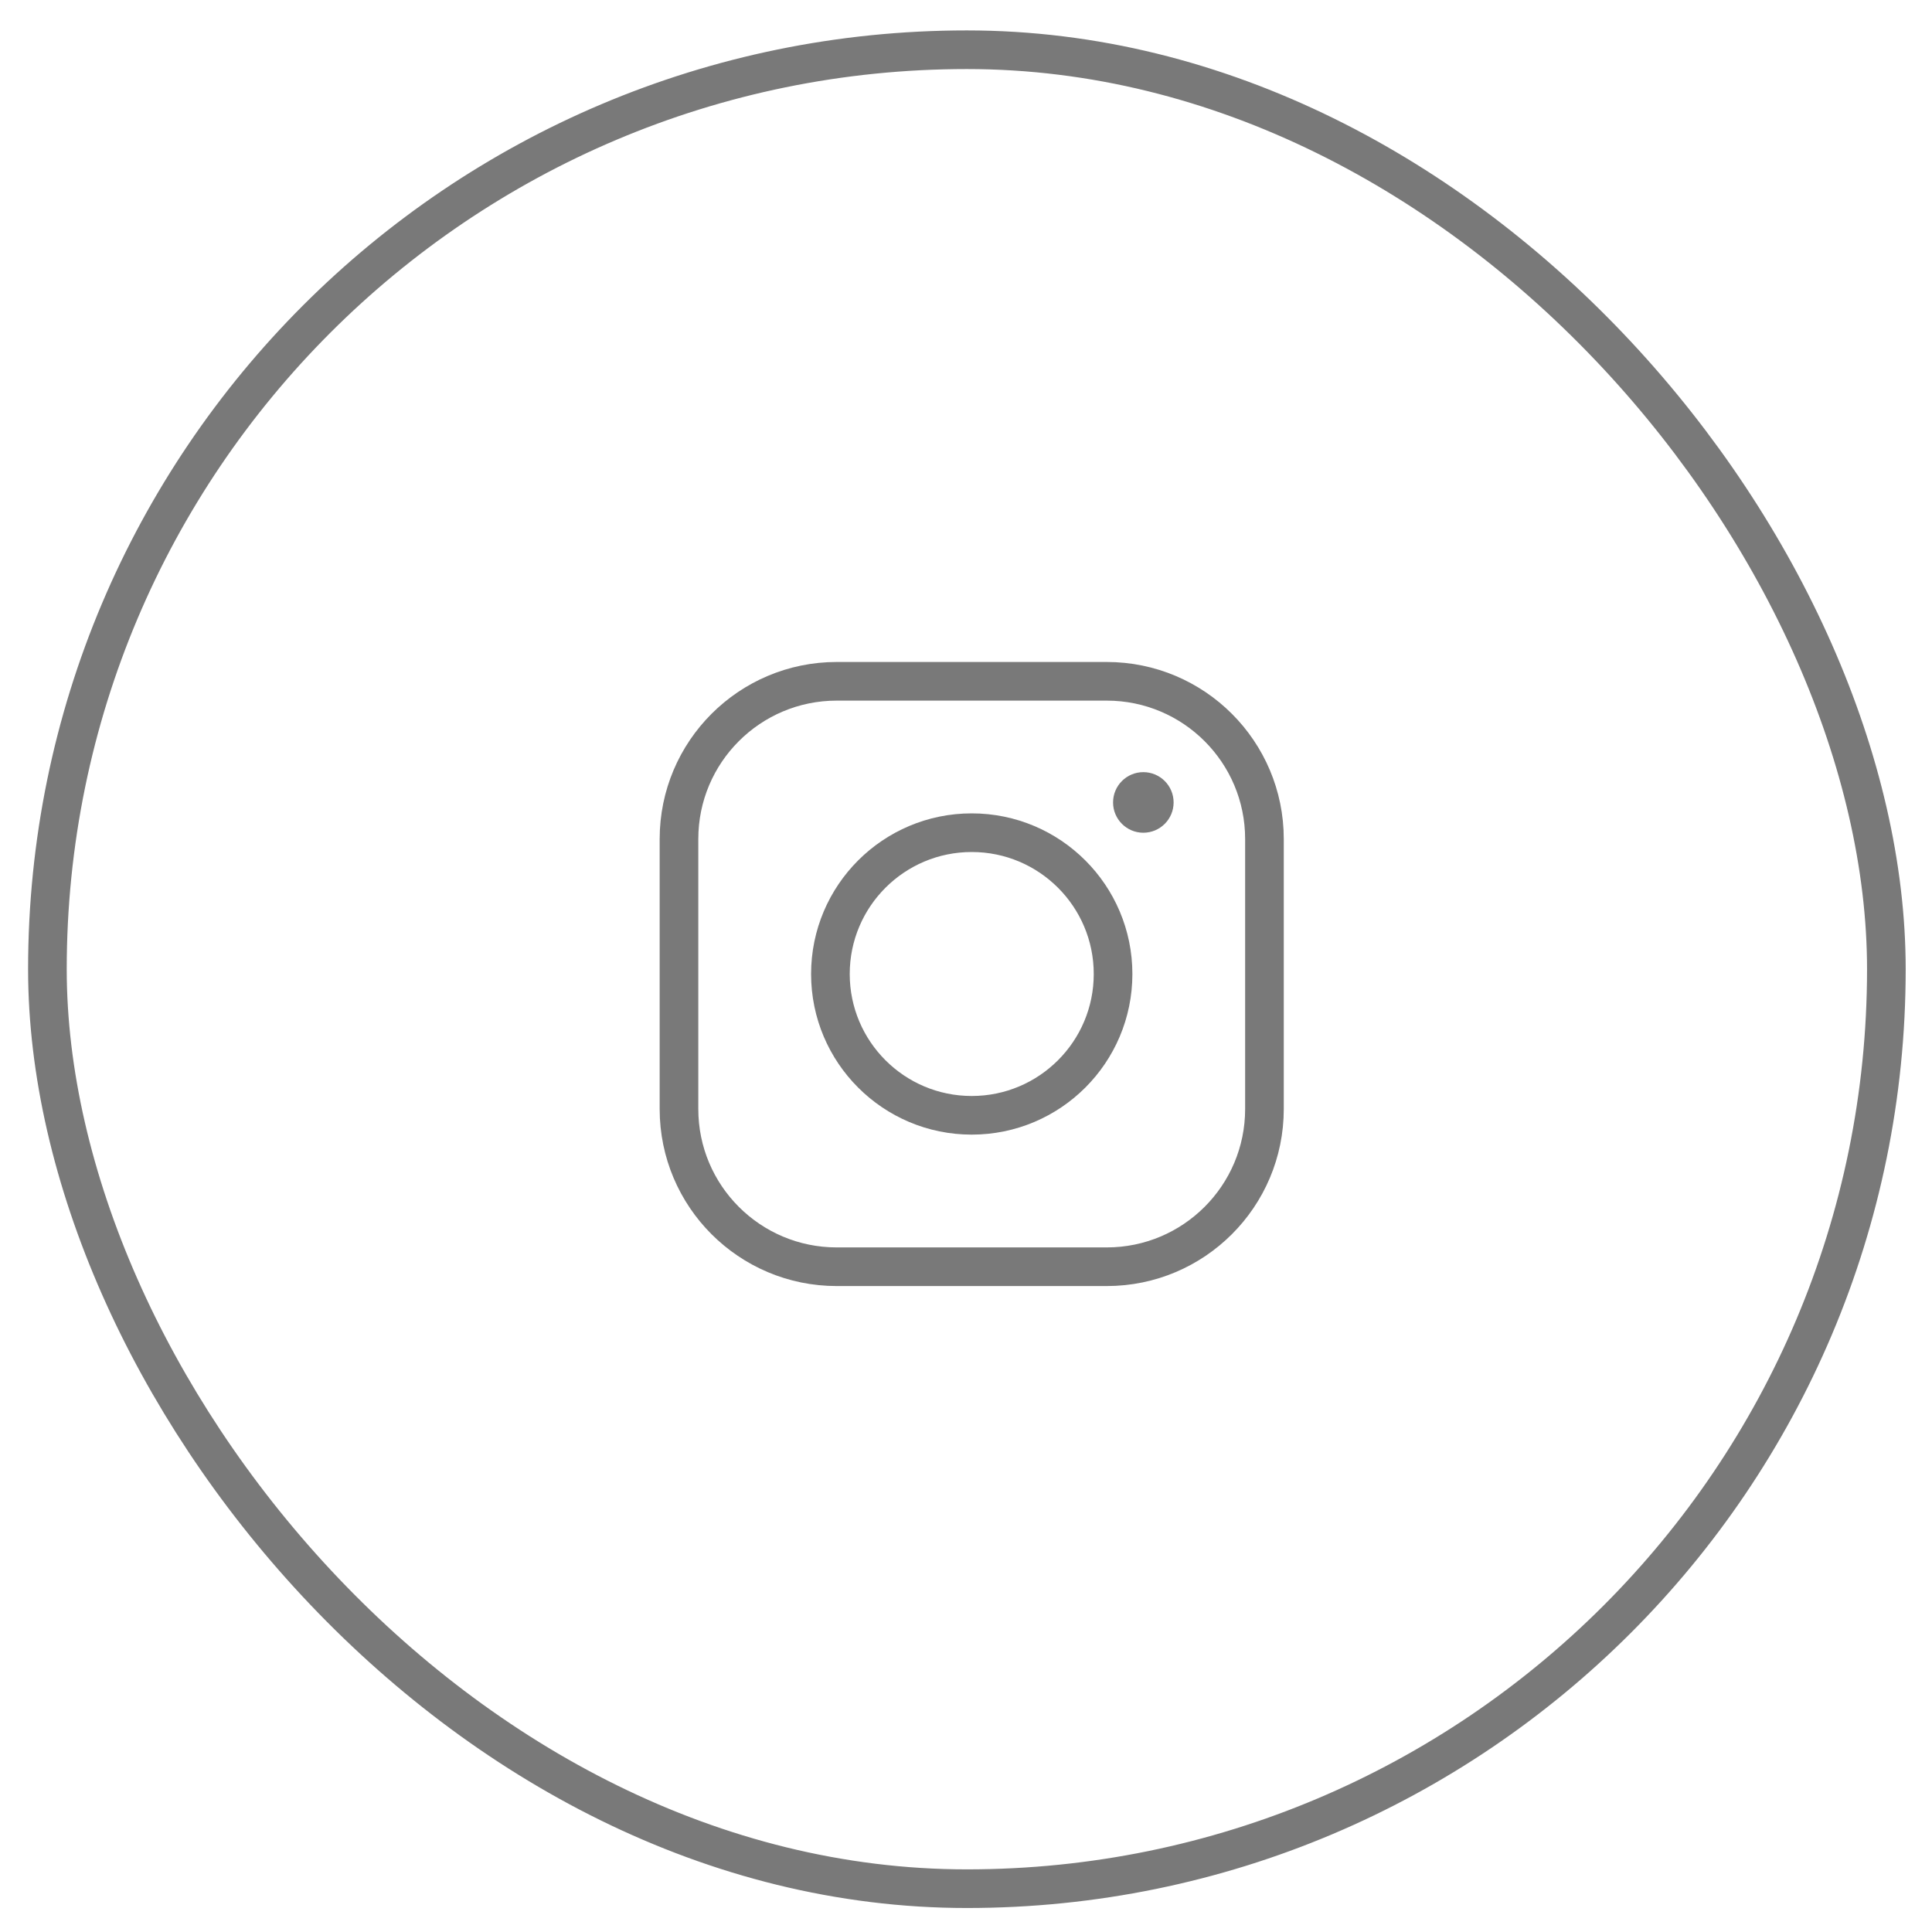<?xml version="1.0" encoding="UTF-8"?> <svg xmlns="http://www.w3.org/2000/svg" width="50" height="50" viewBox="0 0 50 50" fill="none"><g filter="url(#filter0_b_458_711)"><rect x="1.227" y="1.287" width="47.592" height="47.592" rx="23.796" stroke="#797979"></rect></g><path d="M28.642 17.632H21.654C19.4 17.632 17.572 19.459 17.572 21.714V28.701C17.572 30.956 19.4 32.783 21.655 32.783H28.641C30.896 32.783 32.724 30.956 32.724 28.701V21.714C32.724 19.459 30.896 17.632 28.642 17.632Z" stroke="#797979" stroke-miterlimit="10"></path><path d="M25.148 28.864C27.168 28.864 28.806 27.227 28.806 25.207C28.806 23.187 27.168 21.55 25.148 21.55C23.129 21.55 21.491 23.187 21.491 25.207C21.491 27.227 23.129 28.864 25.148 28.864Z" stroke="#797979" stroke-miterlimit="10"></path><path d="M29.589 21.551C30.022 21.551 30.373 21.2 30.373 20.767C30.373 20.334 30.022 19.983 29.589 19.983C29.157 19.983 28.806 20.334 28.806 20.767C28.806 21.2 29.157 21.551 29.589 21.551Z" fill="#797979"></path><defs><filter id="filter0_b_458_711" x="-9.273" y="-9.213" width="68.592" height="68.592" filterUnits="userSpaceOnUse" color-interpolation-filters="sRGB"><feFlood flood-opacity="0" result="BackgroundImageFix"></feFlood><feGaussianBlur in="BackgroundImageFix" stdDeviation="5"></feGaussianBlur><feComposite in2="SourceAlpha" operator="in" result="effect1_backgroundBlur_458_711"></feComposite><feBlend mode="normal" in="SourceGraphic" in2="effect1_backgroundBlur_458_711" result="shape"></feBlend></filter></defs></svg> 